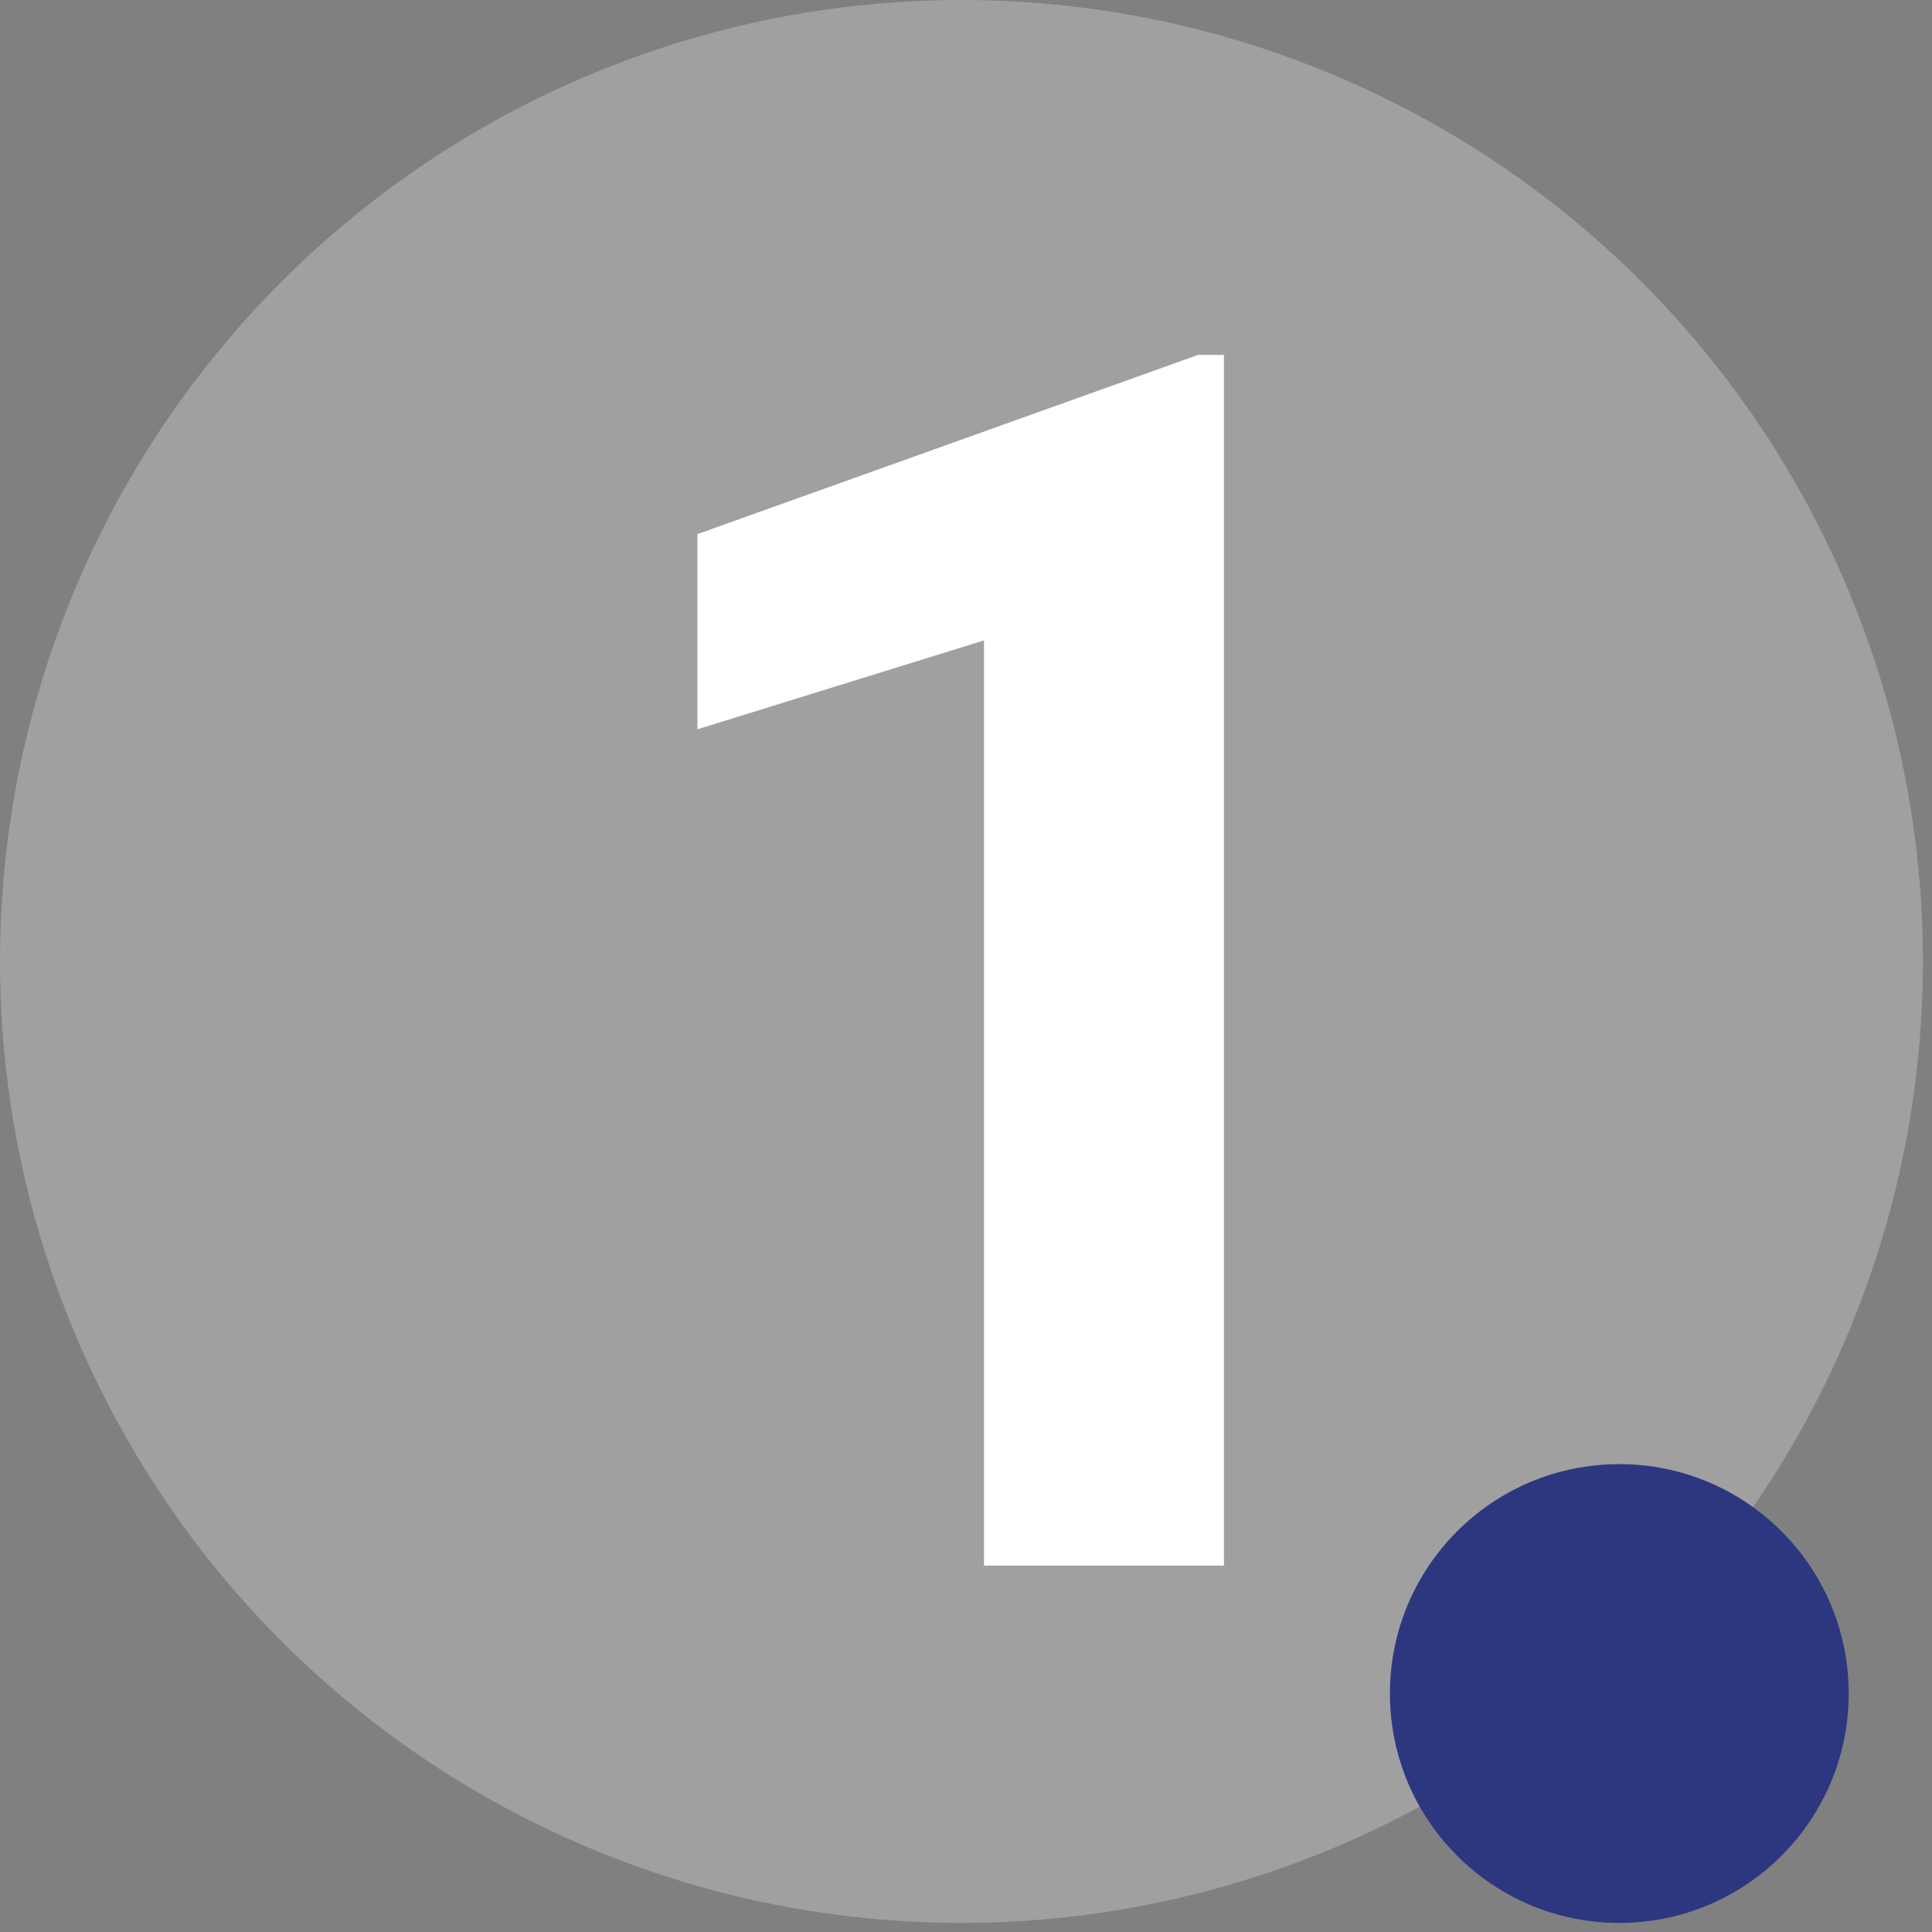 <?xml version="1.0" encoding="UTF-8" standalone="no"?>
<!DOCTYPE svg PUBLIC "-//W3C//DTD SVG 1.1//EN" "http://www.w3.org/Graphics/SVG/1.1/DTD/svg11.dtd">
<svg width="100%" height="100%" viewBox="0 0 98 98" version="1.1" xmlns="http://www.w3.org/2000/svg" xmlns:xlink="http://www.w3.org/1999/xlink" xml:space="preserve" xmlns:serif="http://www.serif.com/" style="fill-rule:evenodd;clip-rule:evenodd;stroke-linejoin:round;stroke-miterlimit:2;">
    <rect x="0" y="0" width="98" height="98" fill="#808080" stroke="none"/>
    <g transform="matrix(1,0,0,1,-93.091,-335.23)">
        <g transform="matrix(1,0,0,1,0,108.834)">
            <g transform="matrix(1,0,0,1,-244.364,-34.396)">
                <circle cx="386.225" cy="309.561" r="48.77" style="fill:white;fill-opacity:0.25;"/>
            </g>
            <g transform="matrix(1,0,0,1,69.818,-65.54)">
                <circle cx="105.412" cy="377.84" r="11.636" style="fill:rgb(45,55,127);"/>
            </g>
        </g>
        <g transform="matrix(7.189,0,0,7.189,-926.698,-1410.98)">
            <path d="M150.49,253.947L148.797,253.947L148.797,247.419L146.775,248.046L146.775,246.669L150.309,245.404L150.49,245.404L150.49,253.947Z" style="fill:white;fill-rule:nonzero;"/>
        </g>
    </g>
</svg>
